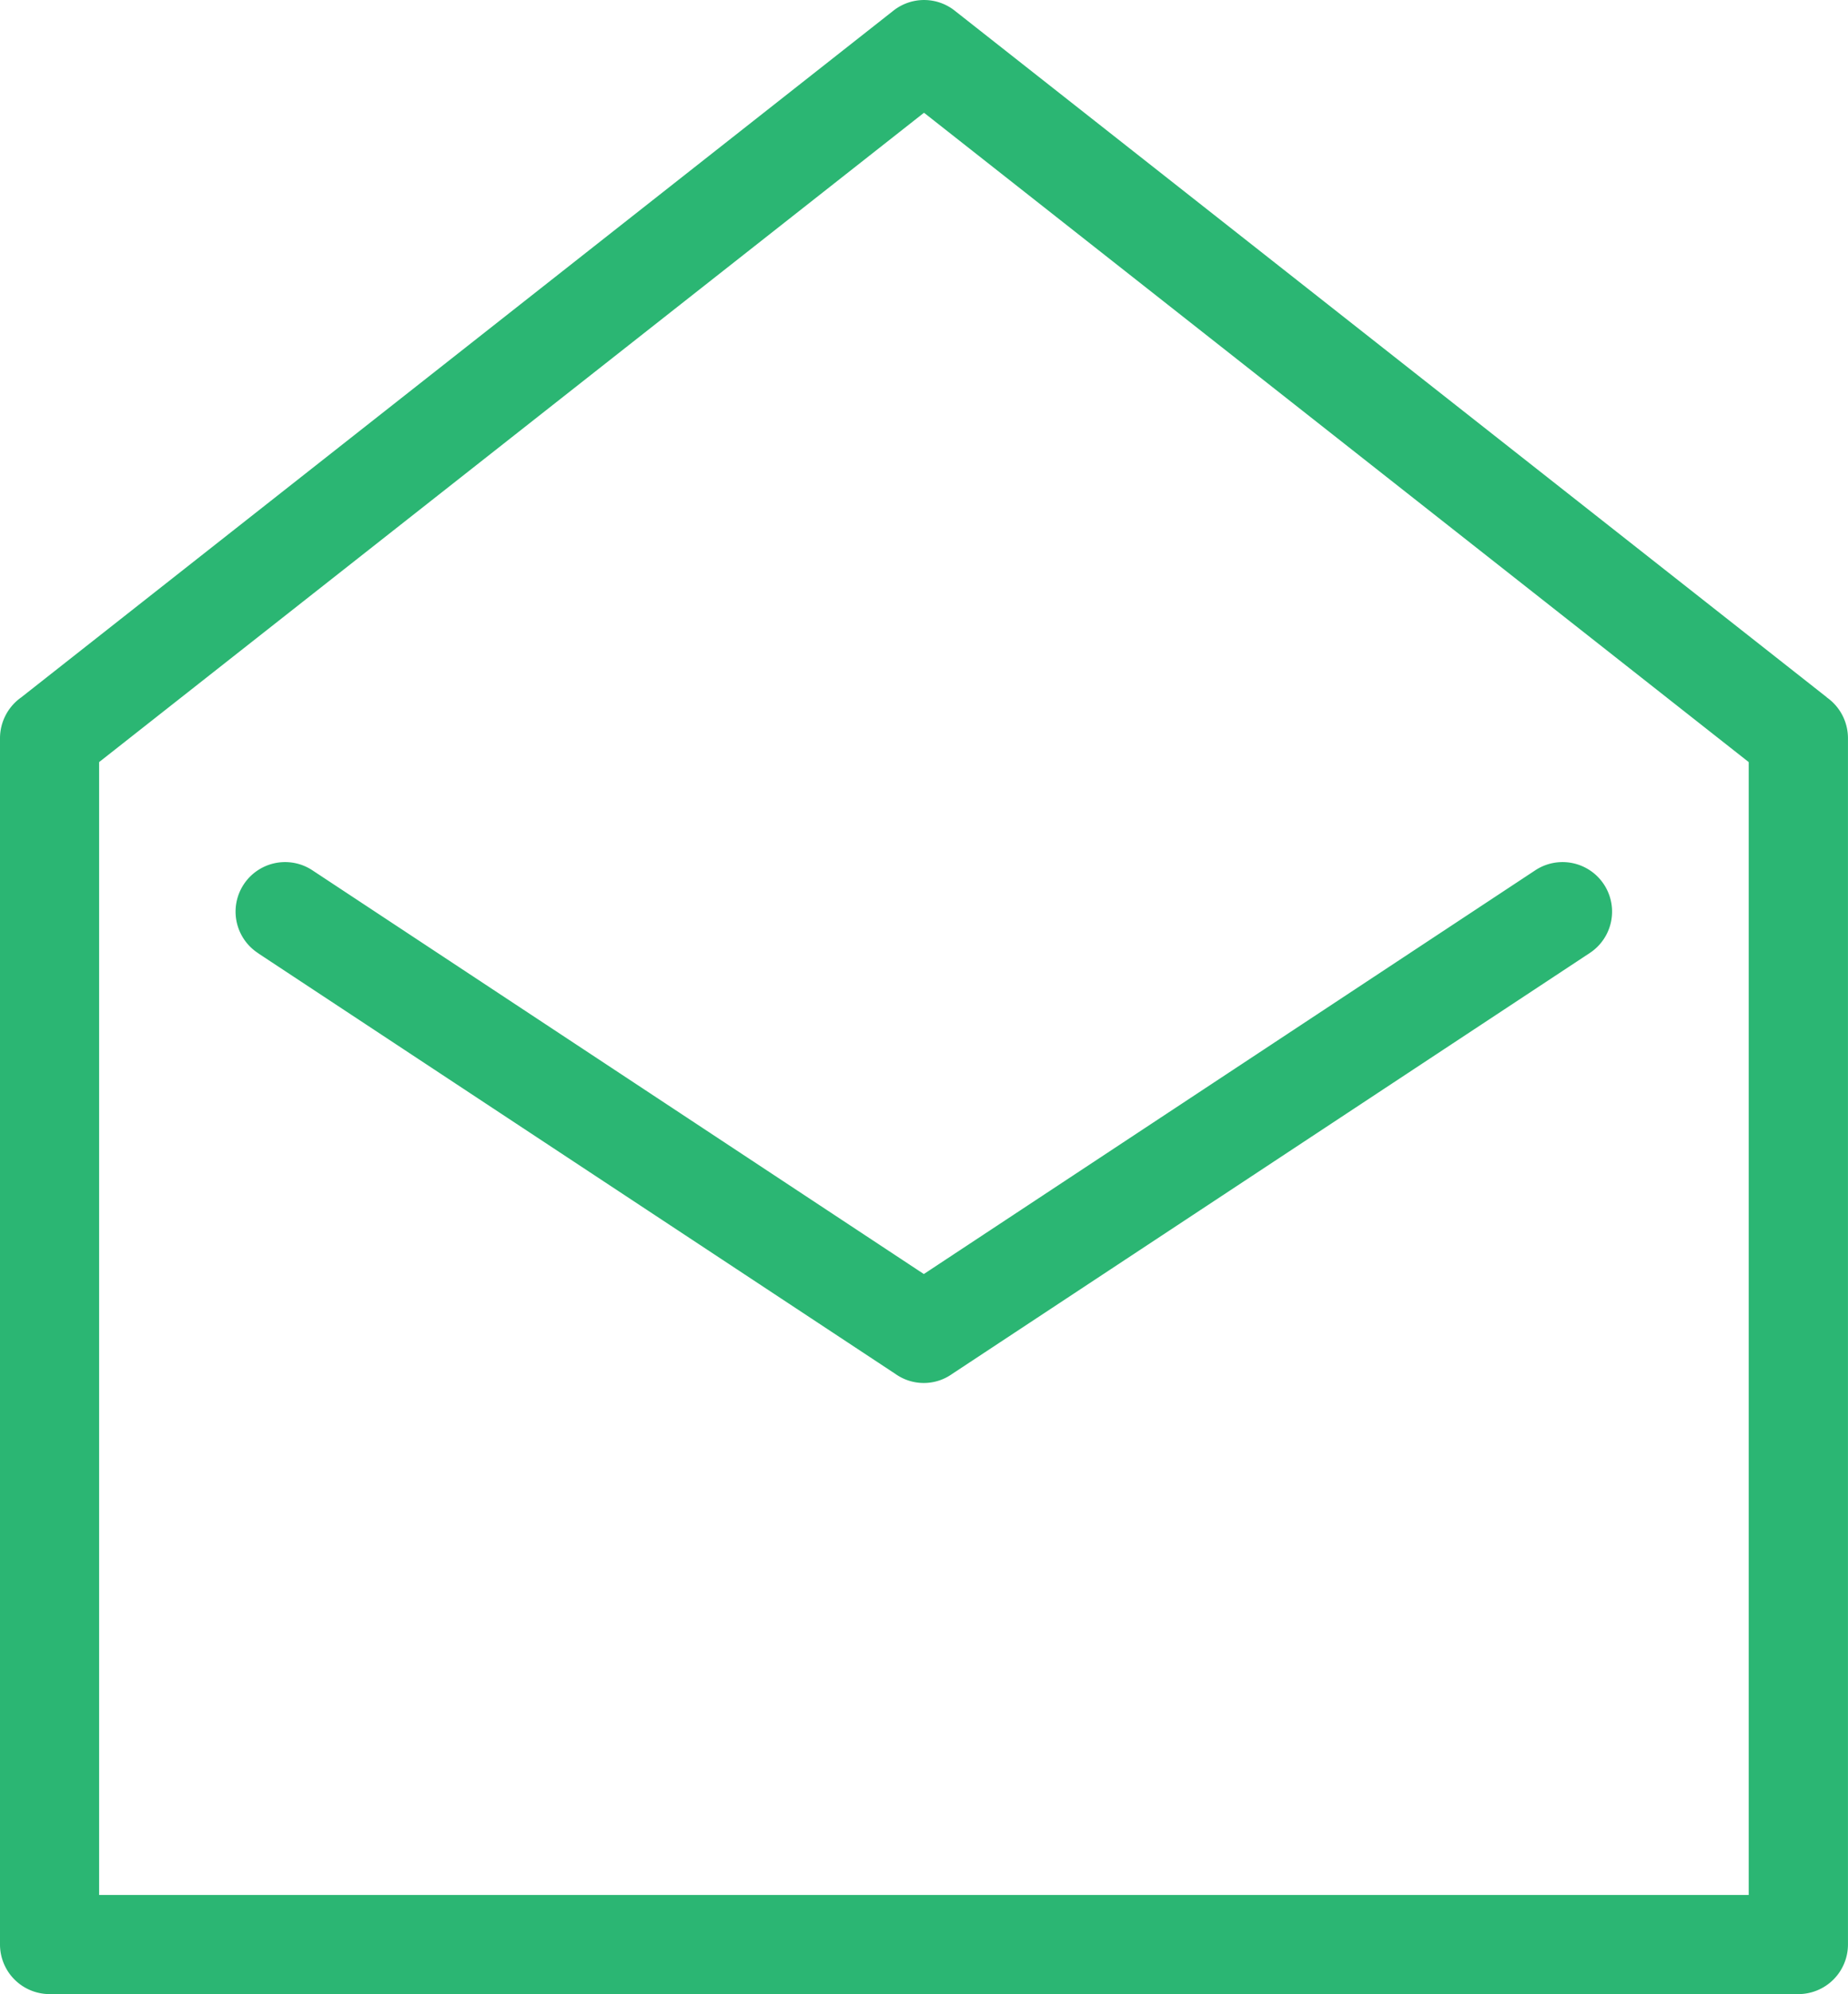 <svg id="noun_Email_2678529" xmlns="http://www.w3.org/2000/svg" width="53.528" height="57.749" viewBox="0 0 53.528 57.749">
  <g id="Group_11" data-name="Group 11" transform="translate(0 0)">
    <path id="Path_42" data-name="Path 42" d="M52.921,20.193a1.445,1.445,0,0,1,.616,1.181V56.312A1.438,1.438,0,0,1,52.1,57.747H1.446A1.438,1.438,0,0,1,.01,56.312V21.374a1.451,1.451,0,0,1,.616-1.181L25.89.305a1.433,1.433,0,0,1,1.793.017l25.242,19.87ZM2.881,22.068V54.876H50.662V22.068L26.774,3.263,2.881,22.068Z" transform="translate(-0.01 0.002)" fill="#2bb673"/>
    <path id="Path_43" data-name="Path 43" d="M16.482,60.54a1.434,1.434,0,1,1,1.582-2.393l17.71,11.692,17.71-11.692a1.434,1.434,0,1,1,1.582,2.393L36.594,72.732a1.418,1.418,0,0,1-1.643,0L16.478,60.54Z" transform="translate(-9.015 -32.943)" fill="#2bb673"/>
  </g>
</svg>
